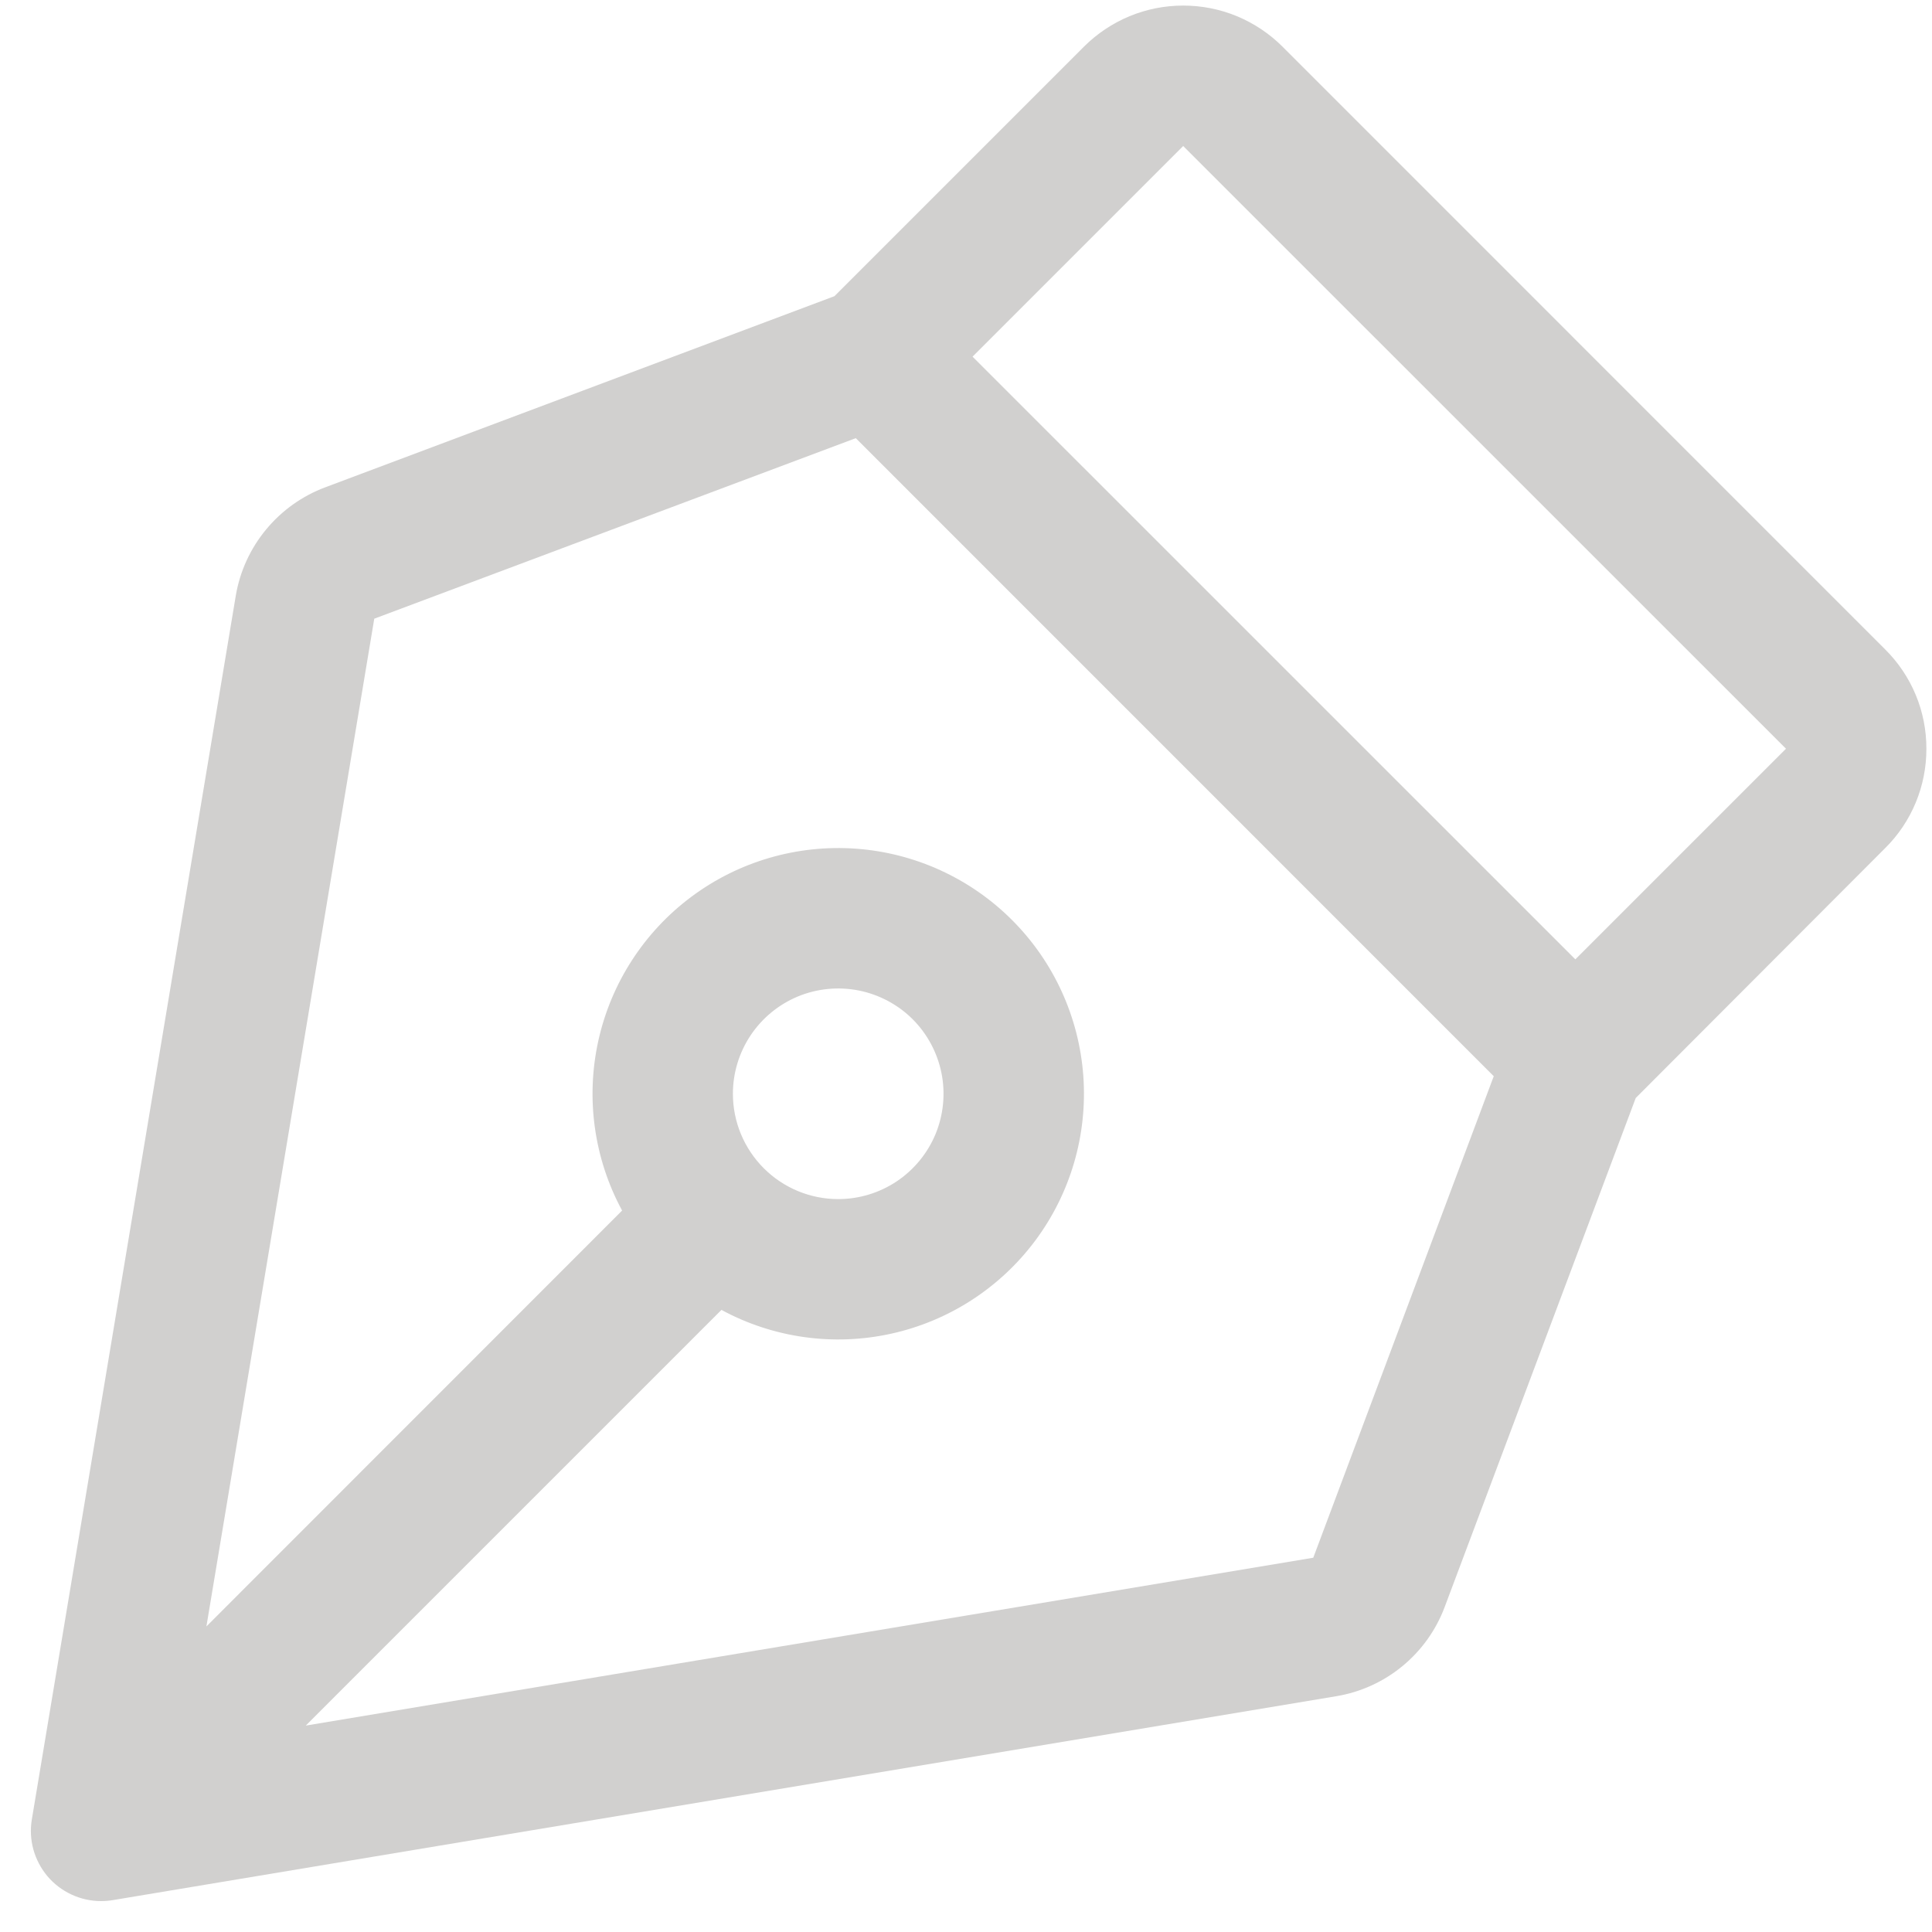 <svg width="43" height="43" viewBox="0 0 43 43" fill="none" xmlns="http://www.w3.org/2000/svg">
<path d="M42.875 16.664C42.876 16.253 42.796 15.847 42.639 15.468C42.481 15.088 42.25 14.744 41.959 14.455L28.545 1.039C28.255 0.749 27.91 0.519 27.531 0.361C27.152 0.204 26.745 0.124 26.335 0.124C25.924 0.124 25.518 0.204 25.139 0.361C24.76 0.519 24.415 0.749 24.125 1.039L18.572 6.592L7.244 10.844C6.729 11.036 6.274 11.36 5.924 11.783C5.573 12.206 5.34 12.714 5.248 13.256L0.709 40.492C0.671 40.716 0.683 40.946 0.743 41.164C0.804 41.383 0.911 41.586 1.057 41.76C1.204 41.933 1.387 42.072 1.593 42.167C1.799 42.263 2.023 42.312 2.25 42.312C2.336 42.312 2.423 42.305 2.508 42.291L29.742 37.752C30.283 37.662 30.791 37.431 31.214 37.082C31.638 36.733 31.962 36.279 32.154 35.766L36.406 24.438L41.959 18.875C42.251 18.586 42.482 18.241 42.639 17.861C42.796 17.482 42.876 17.075 42.875 16.664ZM29.229 34.67L6.805 38.406L16.057 29.154C17.212 29.779 18.554 29.967 19.837 29.683C21.119 29.4 22.257 28.664 23.042 27.611C23.827 26.558 24.206 25.257 24.111 23.947C24.016 22.637 23.453 21.405 22.524 20.476C21.595 19.547 20.363 18.984 19.053 18.889C17.743 18.794 16.442 19.173 15.389 19.958C14.336 20.743 13.6 21.881 13.317 23.163C13.033 24.446 13.221 25.788 13.846 26.943L4.594 36.199L8.33 13.77L19.047 9.752L33.246 23.953L29.229 34.67ZM16.312 24.344C16.312 23.88 16.45 23.427 16.707 23.042C16.965 22.656 17.331 22.356 17.759 22.178C18.188 22.001 18.659 21.955 19.113 22.045C19.568 22.136 19.986 22.359 20.314 22.686C20.641 23.014 20.864 23.432 20.955 23.887C21.045 24.341 20.999 24.812 20.822 25.241C20.644 25.669 20.344 26.035 19.958 26.293C19.573 26.55 19.12 26.688 18.656 26.688C18.035 26.688 17.438 26.441 16.999 26.001C16.559 25.561 16.312 24.965 16.312 24.344ZM35.062 21.352L21.646 7.938L26.334 3.25L39.75 16.664L35.062 21.352Z" fill="#D1D0CF"/>
</svg>

